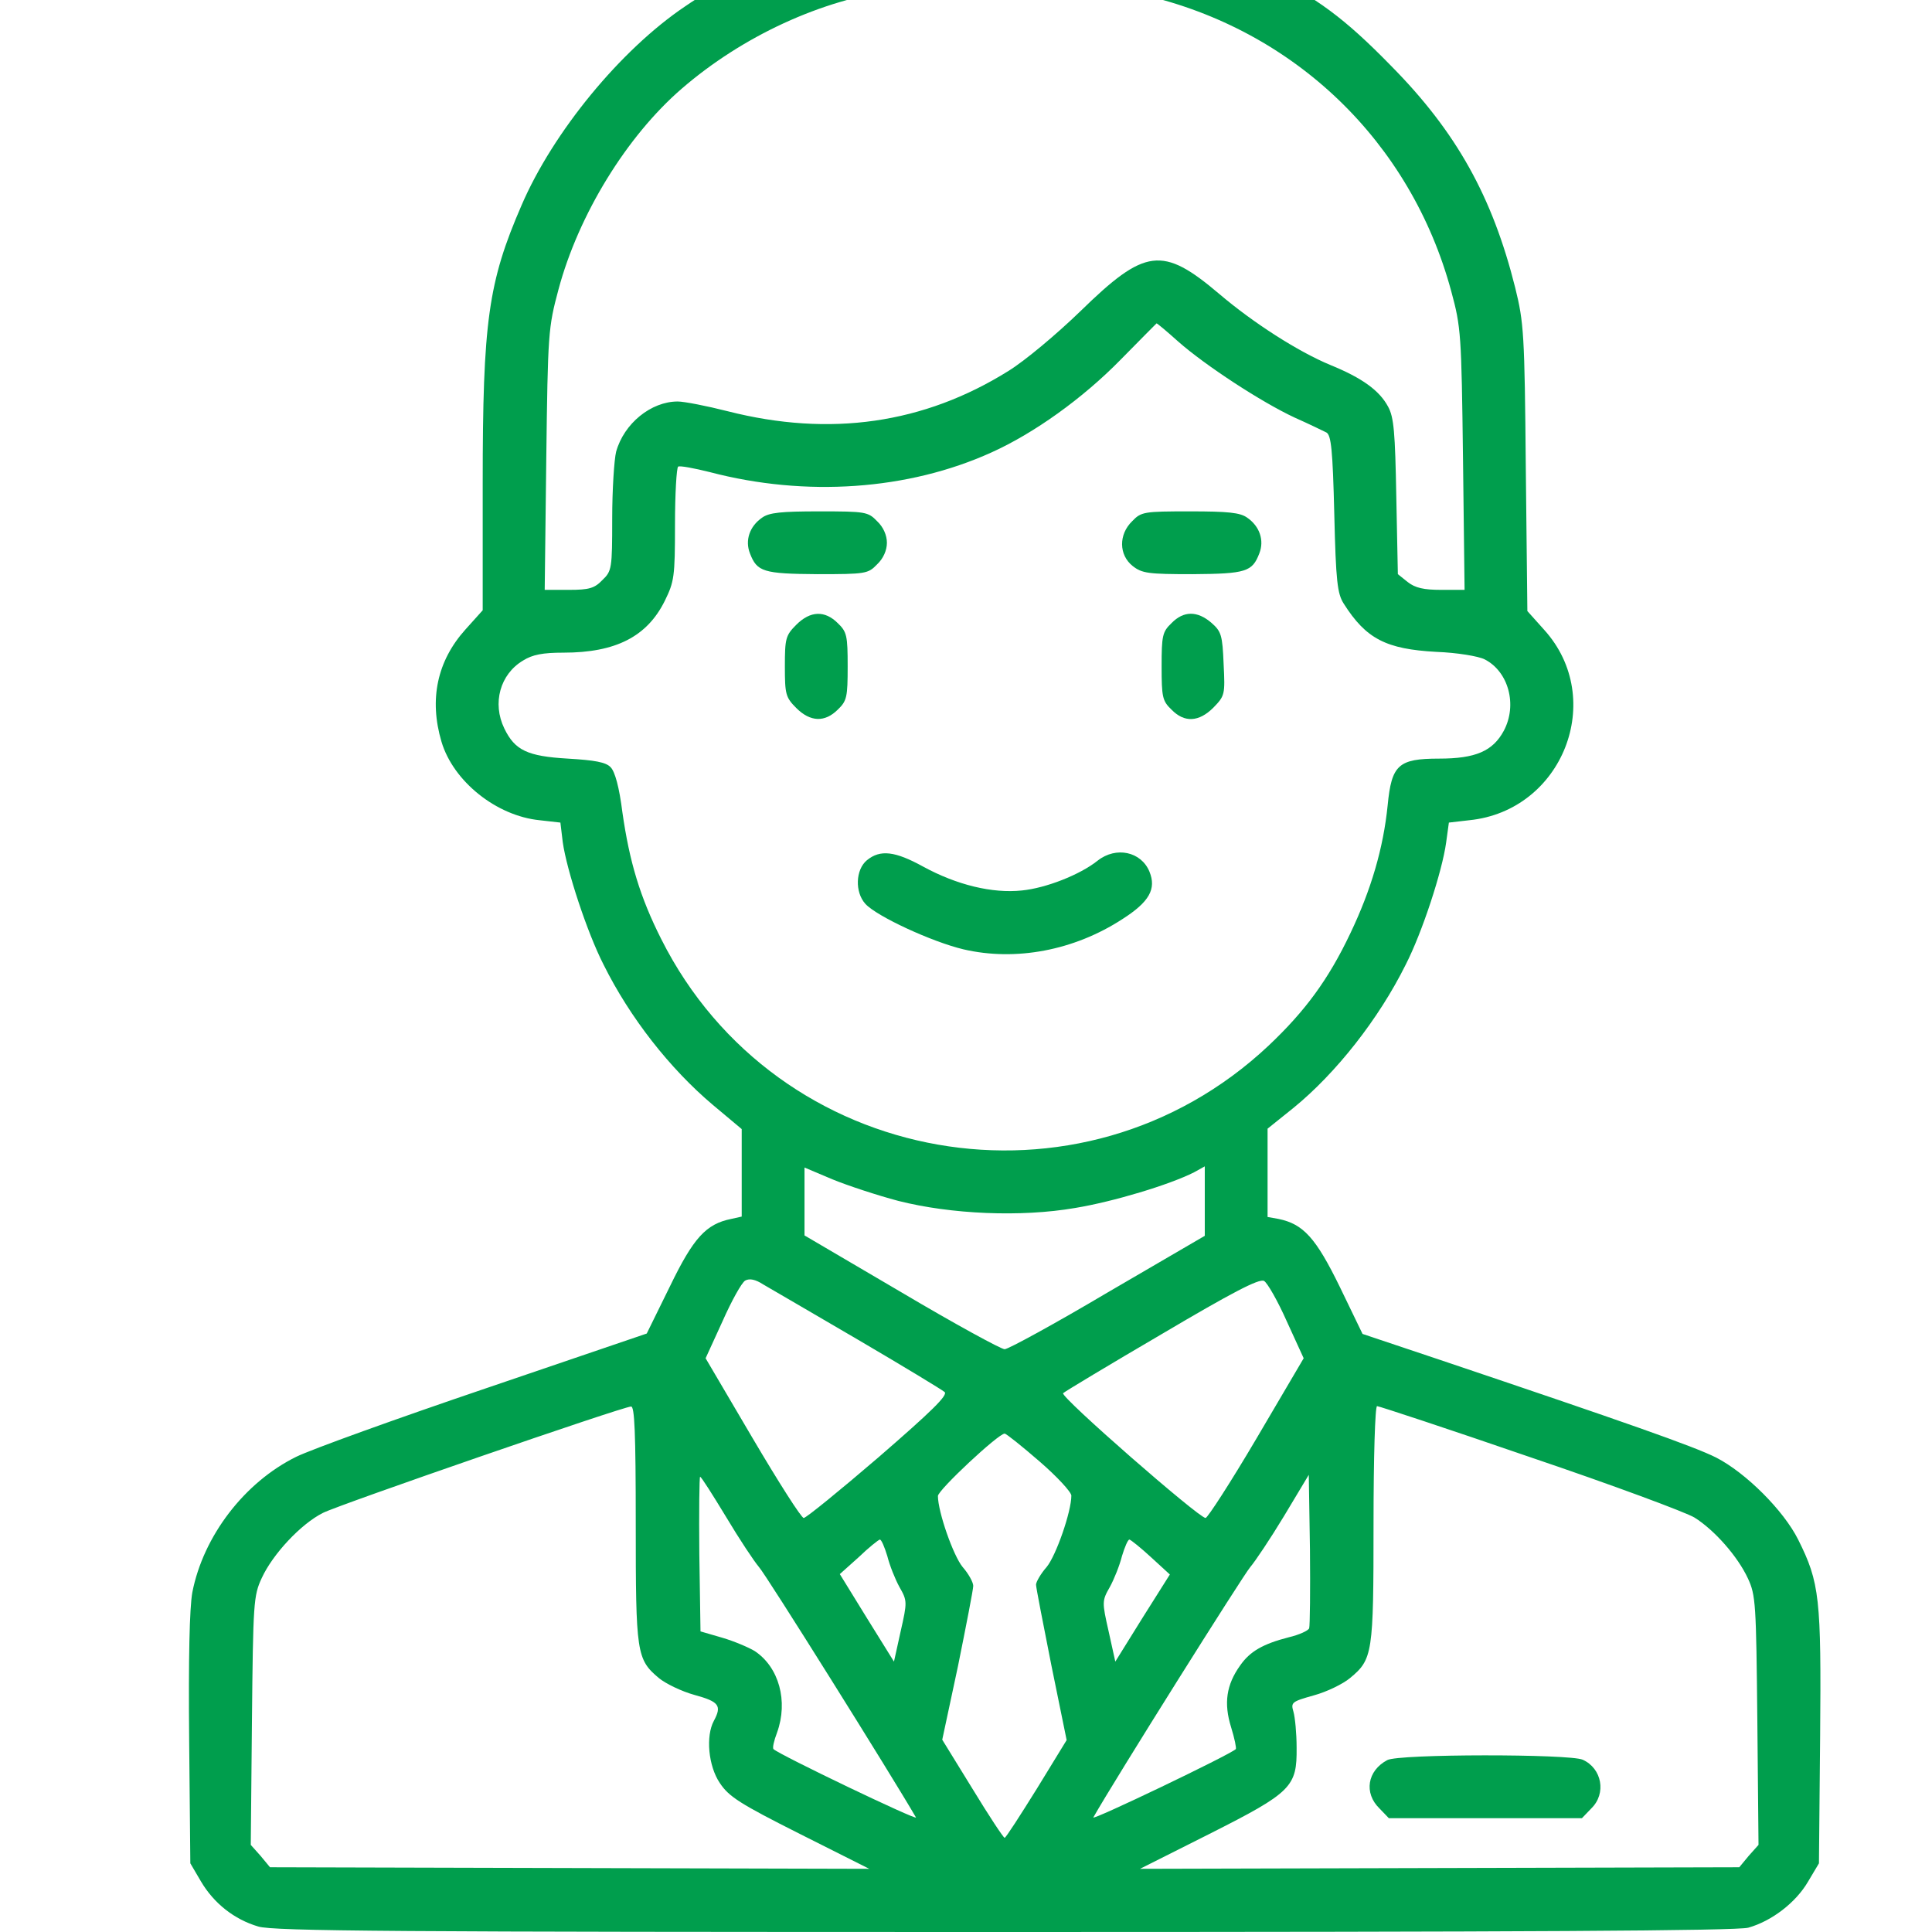 <?xml version="1.0" encoding="UTF-8" standalone="no"?>
<!DOCTYPE svg PUBLIC "-//W3C//DTD SVG 1.1//EN" "http://www.w3.org/Graphics/SVG/1.1/DTD/svg11.dtd">
<svg width="100%" height="100%" viewBox="0 0 64 64" version="1.1" xmlns="http://www.w3.org/2000/svg" xmlns:xlink="http://www.w3.org/1999/xlink" xml:space="preserve" xmlns:serif="http://www.serif.com/" style="fill-rule:evenodd;clip-rule:evenodd;stroke-linejoin:round;stroke-miterlimit:2;">
    <g transform="matrix(0.013,0,0,-0.013,0,64)">
        <g id="businessman.svg">
            <g>
                <g>
                    <path d="M2305,5114C2115,5094 1907,5017 1746,4907C1581,4796 1409,4586 1329,4400C1244,4204 1230,4104 1230,3691L1230,3368L1186,3319C1114,3239 1093,3141 1125,3033C1155,2932 1265,2844 1375,2833L1428,2827L1434,2777C1444,2706 1496,2547 1538,2465C1605,2330 1707,2200 1816,2108L1890,2046L1890,1823L1863,1817C1799,1804 1767,1769 1707,1645L1648,1525L1237,1385C1010,1308 794,1230 755,1211C623,1146 518,1009 490,865C483,825 480,699 482,490L485,175L512,129C545,73 597,32 658,14C696,2 1015,0 2559,0C3883,0 4426,3 4455,11C4515,28 4576,75 4607,128L4635,175L4638,498C4641,851 4637,890 4582,1000C4545,1074 4449,1170 4373,1209C4315,1238 4144,1298 3669,1458L3472,1524L3414,1644C3353,1769 3321,1804 3258,1817L3230,1822L3230,2047L3296,2100C3404,2188 3513,2326 3582,2465C3624,2547 3675,2703 3685,2776L3692,2827L3744,2833C3982,2857 4094,3142 3935,3318L3892,3366L3888,3731C3885,4073 3883,4101 3861,4190C3803,4422 3711,4587 3545,4755C3426,4877 3354,4930 3221,4995C3024,5092 2928,5111 2605,5115C2462,5116 2327,5116 2305,5114ZM2913,4936C3299,4847 3595,4562 3698,4181C3723,4089 3724,4072 3728,3753L3732,3420L3672,3420C3628,3420 3606,3425 3587,3440L3562,3460L3558,3658C3555,3821 3552,3860 3537,3887C3515,3928 3471,3960 3390,3993C3308,4027 3194,4100 3107,4174C2962,4297 2918,4291 2753,4130C2692,4071 2612,4004 2570,3978C2354,3843 2115,3809 1855,3875C1800,3889 1743,3900 1727,3900C1659,3900 1590,3844 1570,3772C1565,3752 1560,3675 1560,3602C1560,3474 1559,3468 1535,3445C1515,3424 1501,3420 1450,3420L1388,3420L1392,3753C1396,4075 1397,4088 1423,4185C1474,4376 1597,4576 1737,4697C1892,4831 2093,4924 2285,4949C2395,4964 2832,4955 2913,4936ZM3002,4053C3071,3992 3215,3898 3299,3859C3335,3843 3372,3825 3380,3821C3392,3814 3396,3777 3400,3613C3404,3441 3408,3410 3424,3385C3481,3295 3532,3269 3660,3262C3713,3260 3767,3251 3783,3243C3844,3212 3867,3127 3832,3061C3804,3009 3760,2990 3667,2990C3563,2990 3546,2974 3536,2871C3525,2762 3494,2656 3441,2545C3385,2427 3326,2347 3233,2259C2755,1809 1979,1945 1685,2530C1631,2637 1604,2727 1586,2853C1578,2917 1567,2957 1556,2968C1544,2981 1515,2986 1447,2990C1344,2996 1312,3011 1285,3067C1254,3131 1274,3205 1333,3240C1357,3255 1383,3260 1436,3260C1569,3260 1649,3301 1694,3392C1718,3441 1720,3453 1720,3586C1720,3665 1724,3731 1728,3734C1732,3737 1769,3730 1809,3720C2053,3656 2314,3674 2526,3770C2635,3819 2759,3908 2855,4006C2905,4057 2946,4098 2947,4099C2948,4100 2973,4079 3002,4053ZM2289,1863C2423,1829 2601,1821 2740,1845C2837,1861 2980,1904 3043,1936L3070,1951L3070,1774L2823,1630C2688,1550 2569,1485 2560,1485C2551,1485 2432,1550 2297,1630L2050,1775L2050,1948L2121,1918C2160,1902 2236,1877 2289,1863ZM2185,1510C2301,1442 2400,1382 2407,1376C2416,1368 2374,1327 2239,1210C2140,1125 2054,1055 2048,1055C2042,1055 1984,1146 1918,1258L1798,1462L1841,1556C1864,1608 1890,1655 1899,1660C1910,1666 1925,1663 1945,1650C1961,1641 2070,1577 2185,1510ZM3279,1556L3322,1462L3202,1258C3136,1146 3077,1055 3072,1055C3055,1055 2701,1364 2709,1373C2713,1377 2826,1445 2961,1524C3137,1628 3209,1666 3221,1659C3229,1655 3256,1608 3279,1556ZM1620,1040C1620,710 1622,695 1679,647C1696,633 1737,613 1770,604C1832,587 1840,577 1819,538C1798,499 1805,423 1834,380C1857,345 1885,327 2038,250L2215,161L1452,163L688,165L664,194L639,222L642,539C645,839 646,857 667,902C695,963 767,1040 823,1068C867,1090 1585,1338 1608,1339C1617,1340 1620,1274 1620,1040ZM3899,1210C4109,1139 4297,1069 4318,1056C4369,1024 4428,957 4454,901C4474,858 4475,837 4478,539L4481,222L4456,194L4432,165L3668,163L2905,161L3082,250C3292,356 3305,370 3304,470C3304,506 3300,547 3296,561C3289,585 3291,587 3348,603C3381,612 3422,632 3440,647C3498,695 3500,709 3500,1040C3500,1211 3504,1340 3509,1340C3514,1340 3690,1282 3899,1210ZM2649,1199C2693,1161 2730,1121 2730,1112C2730,1071 2691,959 2667,930C2652,913 2640,892 2640,885C2640,878 2658,786 2679,680L2718,489L2642,365C2599,296 2563,240 2560,240C2557,240 2520,296 2478,365L2401,490L2441,677C2462,781 2480,873 2480,882C2480,891 2468,913 2453,930C2429,959 2390,1071 2390,1111C2390,1126 2544,1270 2560,1270C2564,1270 2604,1238 2649,1199ZM1850,1058C1884,1001 1922,944 1934,930C1951,912 2272,399 2334,292C2340,282 1987,451 1971,466C1968,469 1972,487 1980,508C2009,588 1985,675 1923,716C1908,725 1871,741 1840,750L1785,766L1782,963C1781,1071 1782,1160 1784,1160C1787,1160 1816,1114 1850,1058ZM3336,774C3334,768 3310,757 3284,751C3218,734 3185,715 3160,679C3125,630 3118,583 3137,522C3146,493 3151,468 3149,466C3133,451 2780,282 2786,292C2841,389 3169,911 3186,930C3198,944 3237,1002 3272,1060L3335,1165L3338,975C3339,871 3338,780 3336,774ZM2261,958C2267,934 2281,899 2292,879C2312,844 2312,841 2295,766L2278,689L2209,800L2140,912L2188,955C2214,980 2238,999 2242,1000C2246,1000 2254,981 2261,958ZM2933,955L2981,911L2911,800L2842,689L2825,766C2808,841 2808,844 2828,879C2839,899 2853,934 2859,958C2866,981 2874,1000 2878,1000C2882,999 2907,979 2933,955Z" style="fill:rgb(0,158,77);fill-rule:nonzero;"/>
                    <path d="M1942,3604C1910,3582 1898,3546 1911,3513C1929,3466 1945,3461 2083,3460C2206,3460 2212,3461 2235,3485C2251,3500 2260,3521 2260,3540C2260,3559 2251,3580 2235,3595C2212,3619 2205,3620 2088,3620C1991,3620 1960,3617 1942,3604Z" style="fill:rgb(0,158,77);fill-rule:nonzero;"/>
                    <path d="M2885,3595C2850,3561 2851,3509 2886,3481C2910,3462 2926,3460 3039,3460C3175,3461 3191,3466 3209,3513C3222,3546 3210,3582 3178,3604C3160,3617 3129,3620 3032,3620C2915,3620 2908,3619 2885,3595Z" style="fill:rgb(0,158,77);fill-rule:nonzero;"/>
                    <path d="M2029,3331C2002,3304 2000,3296 2000,3225C2000,3154 2002,3146 2029,3119C2065,3083 2102,3082 2135,3115C2158,3137 2160,3147 2160,3225C2160,3303 2158,3313 2135,3335C2102,3368 2065,3367 2029,3331Z" style="fill:rgb(0,158,77);fill-rule:nonzero;"/>
                    <path d="M2985,3335C2962,3313 2960,3303 2960,3225C2960,3147 2962,3137 2985,3115C3018,3081 3055,3083 3092,3120C3121,3150 3122,3153 3118,3231C3115,3305 3112,3314 3087,3336C3051,3367 3016,3367 2985,3335Z" style="fill:rgb(0,158,77);fill-rule:nonzero;"/>
                    <path d="M2209,2731C2180,2707 2178,2650 2205,2620C2234,2588 2375,2523 2455,2504C2588,2473 2737,2501 2860,2581C2929,2625 2947,2658 2929,2702C2908,2753 2844,2767 2797,2730C2752,2694 2665,2660 2604,2654C2529,2646 2438,2668 2352,2715C2281,2754 2243,2759 2209,2731Z" style="fill:rgb(0,158,77);fill-rule:nonzero;"/>
                    <path d="M3535,438C3484,411 3475,354 3515,315L3539,290L4031,290L4055,315C4094,353 4082,417 4033,439C4000,454 3563,454 3535,438Z" style="fill:rgb(0,158,77);fill-rule:nonzero;"/>
                </g>
            </g>
        </g>
    </g>
</svg>
